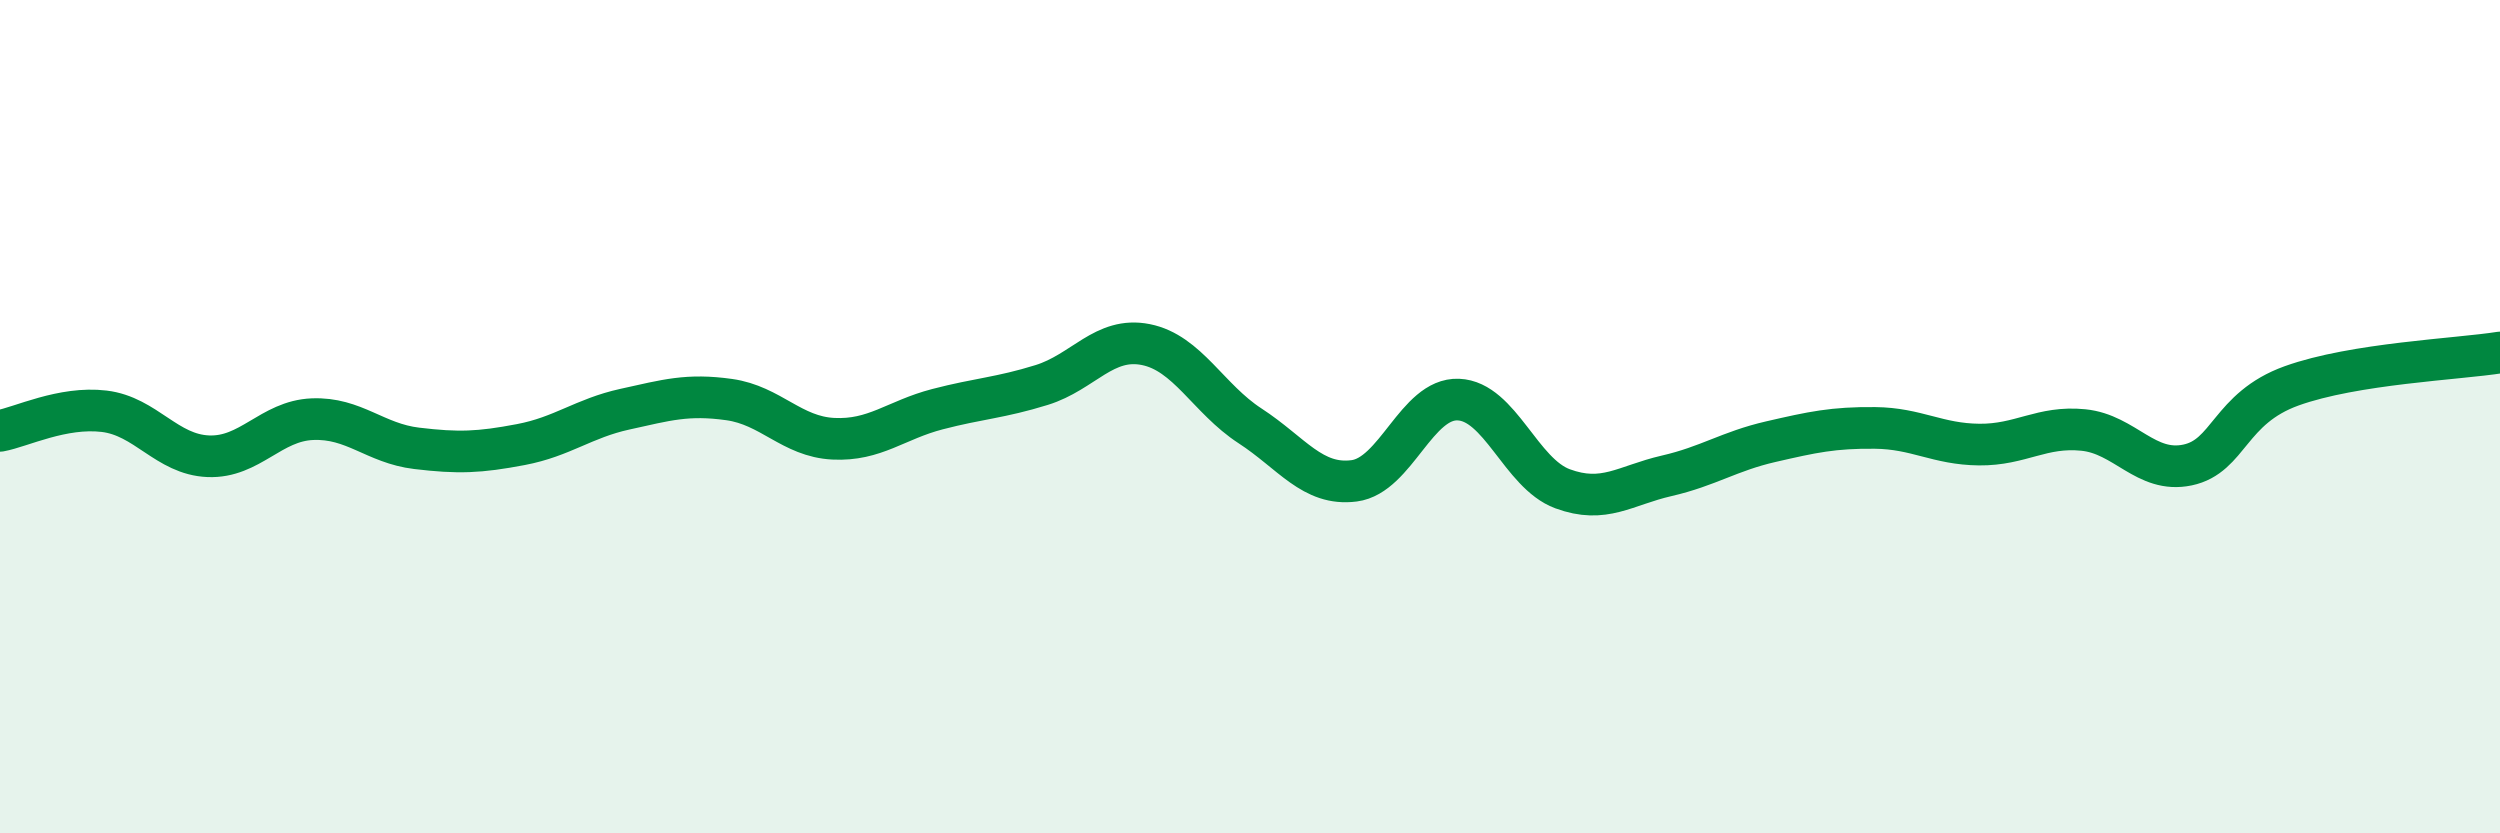 
    <svg width="60" height="20" viewBox="0 0 60 20" xmlns="http://www.w3.org/2000/svg">
      <path
        d="M 0,10.34 C 0.5,10.25 1.5,9.75 2.5,9.87 C 3.5,9.99 4,10.91 5,10.95 C 6,10.99 6.5,10.1 7.5,10.06 C 8.5,10.02 9,10.64 10,10.76 C 11,10.88 11.5,10.86 12.5,10.67 C 13.5,10.48 14,10.04 15,9.82 C 16,9.6 16.5,9.45 17.5,9.59 C 18.5,9.73 19,10.48 20,10.53 C 21,10.58 21.5,10.08 22.5,9.82 C 23.5,9.56 24,9.55 25,9.24 C 26,8.93 26.5,8.07 27.5,8.27 C 28.5,8.47 29,9.57 30,10.22 C 31,10.87 31.5,11.67 32.5,11.54 C 33.5,11.41 34,9.55 35,9.59 C 36,9.63 36.5,11.36 37.5,11.73 C 38.5,12.1 39,11.65 40,11.42 C 41,11.19 41.5,10.83 42.5,10.6 C 43.5,10.37 44,10.26 45,10.27 C 46,10.28 46.5,10.66 47.5,10.67 C 48.5,10.68 49,10.22 50,10.32 C 51,10.42 51.5,11.37 52.5,11.16 C 53.5,10.95 53.5,9.8 55,9.26 C 56.5,8.72 59,8.62 60,8.46L60 20L0 20Z"
        fill="#008740"
        opacity="0.1"
        stroke-linecap="round"
        stroke-linejoin="round"
      />
      <path
        d="M 0,10.34 C 0.5,10.25 1.5,9.75 2.5,9.87 C 3.5,9.99 4,10.91 5,10.95 C 6,10.99 6.5,10.1 7.5,10.06 C 8.5,10.02 9,10.64 10,10.76 C 11,10.88 11.5,10.86 12.5,10.67 C 13.5,10.48 14,10.04 15,9.82 C 16,9.6 16.5,9.45 17.5,9.59 C 18.5,9.73 19,10.48 20,10.53 C 21,10.58 21.5,10.08 22.5,9.82 C 23.5,9.56 24,9.55 25,9.24 C 26,8.93 26.5,8.07 27.5,8.27 C 28.5,8.47 29,9.57 30,10.22 C 31,10.87 31.5,11.67 32.5,11.54 C 33.5,11.41 34,9.55 35,9.59 C 36,9.63 36.5,11.36 37.5,11.73 C 38.5,12.1 39,11.65 40,11.42 C 41,11.19 41.5,10.83 42.5,10.6 C 43.5,10.37 44,10.26 45,10.27 C 46,10.28 46.5,10.66 47.5,10.67 C 48.5,10.68 49,10.22 50,10.32 C 51,10.42 51.5,11.37 52.5,11.16 C 53.5,10.95 53.5,9.8 55,9.26 C 56.5,8.72 59,8.62 60,8.46"
        stroke="#008740"
        stroke-width="1"
        fill="none"
        stroke-linecap="round"
        stroke-linejoin="round"
      />
    </svg>
  